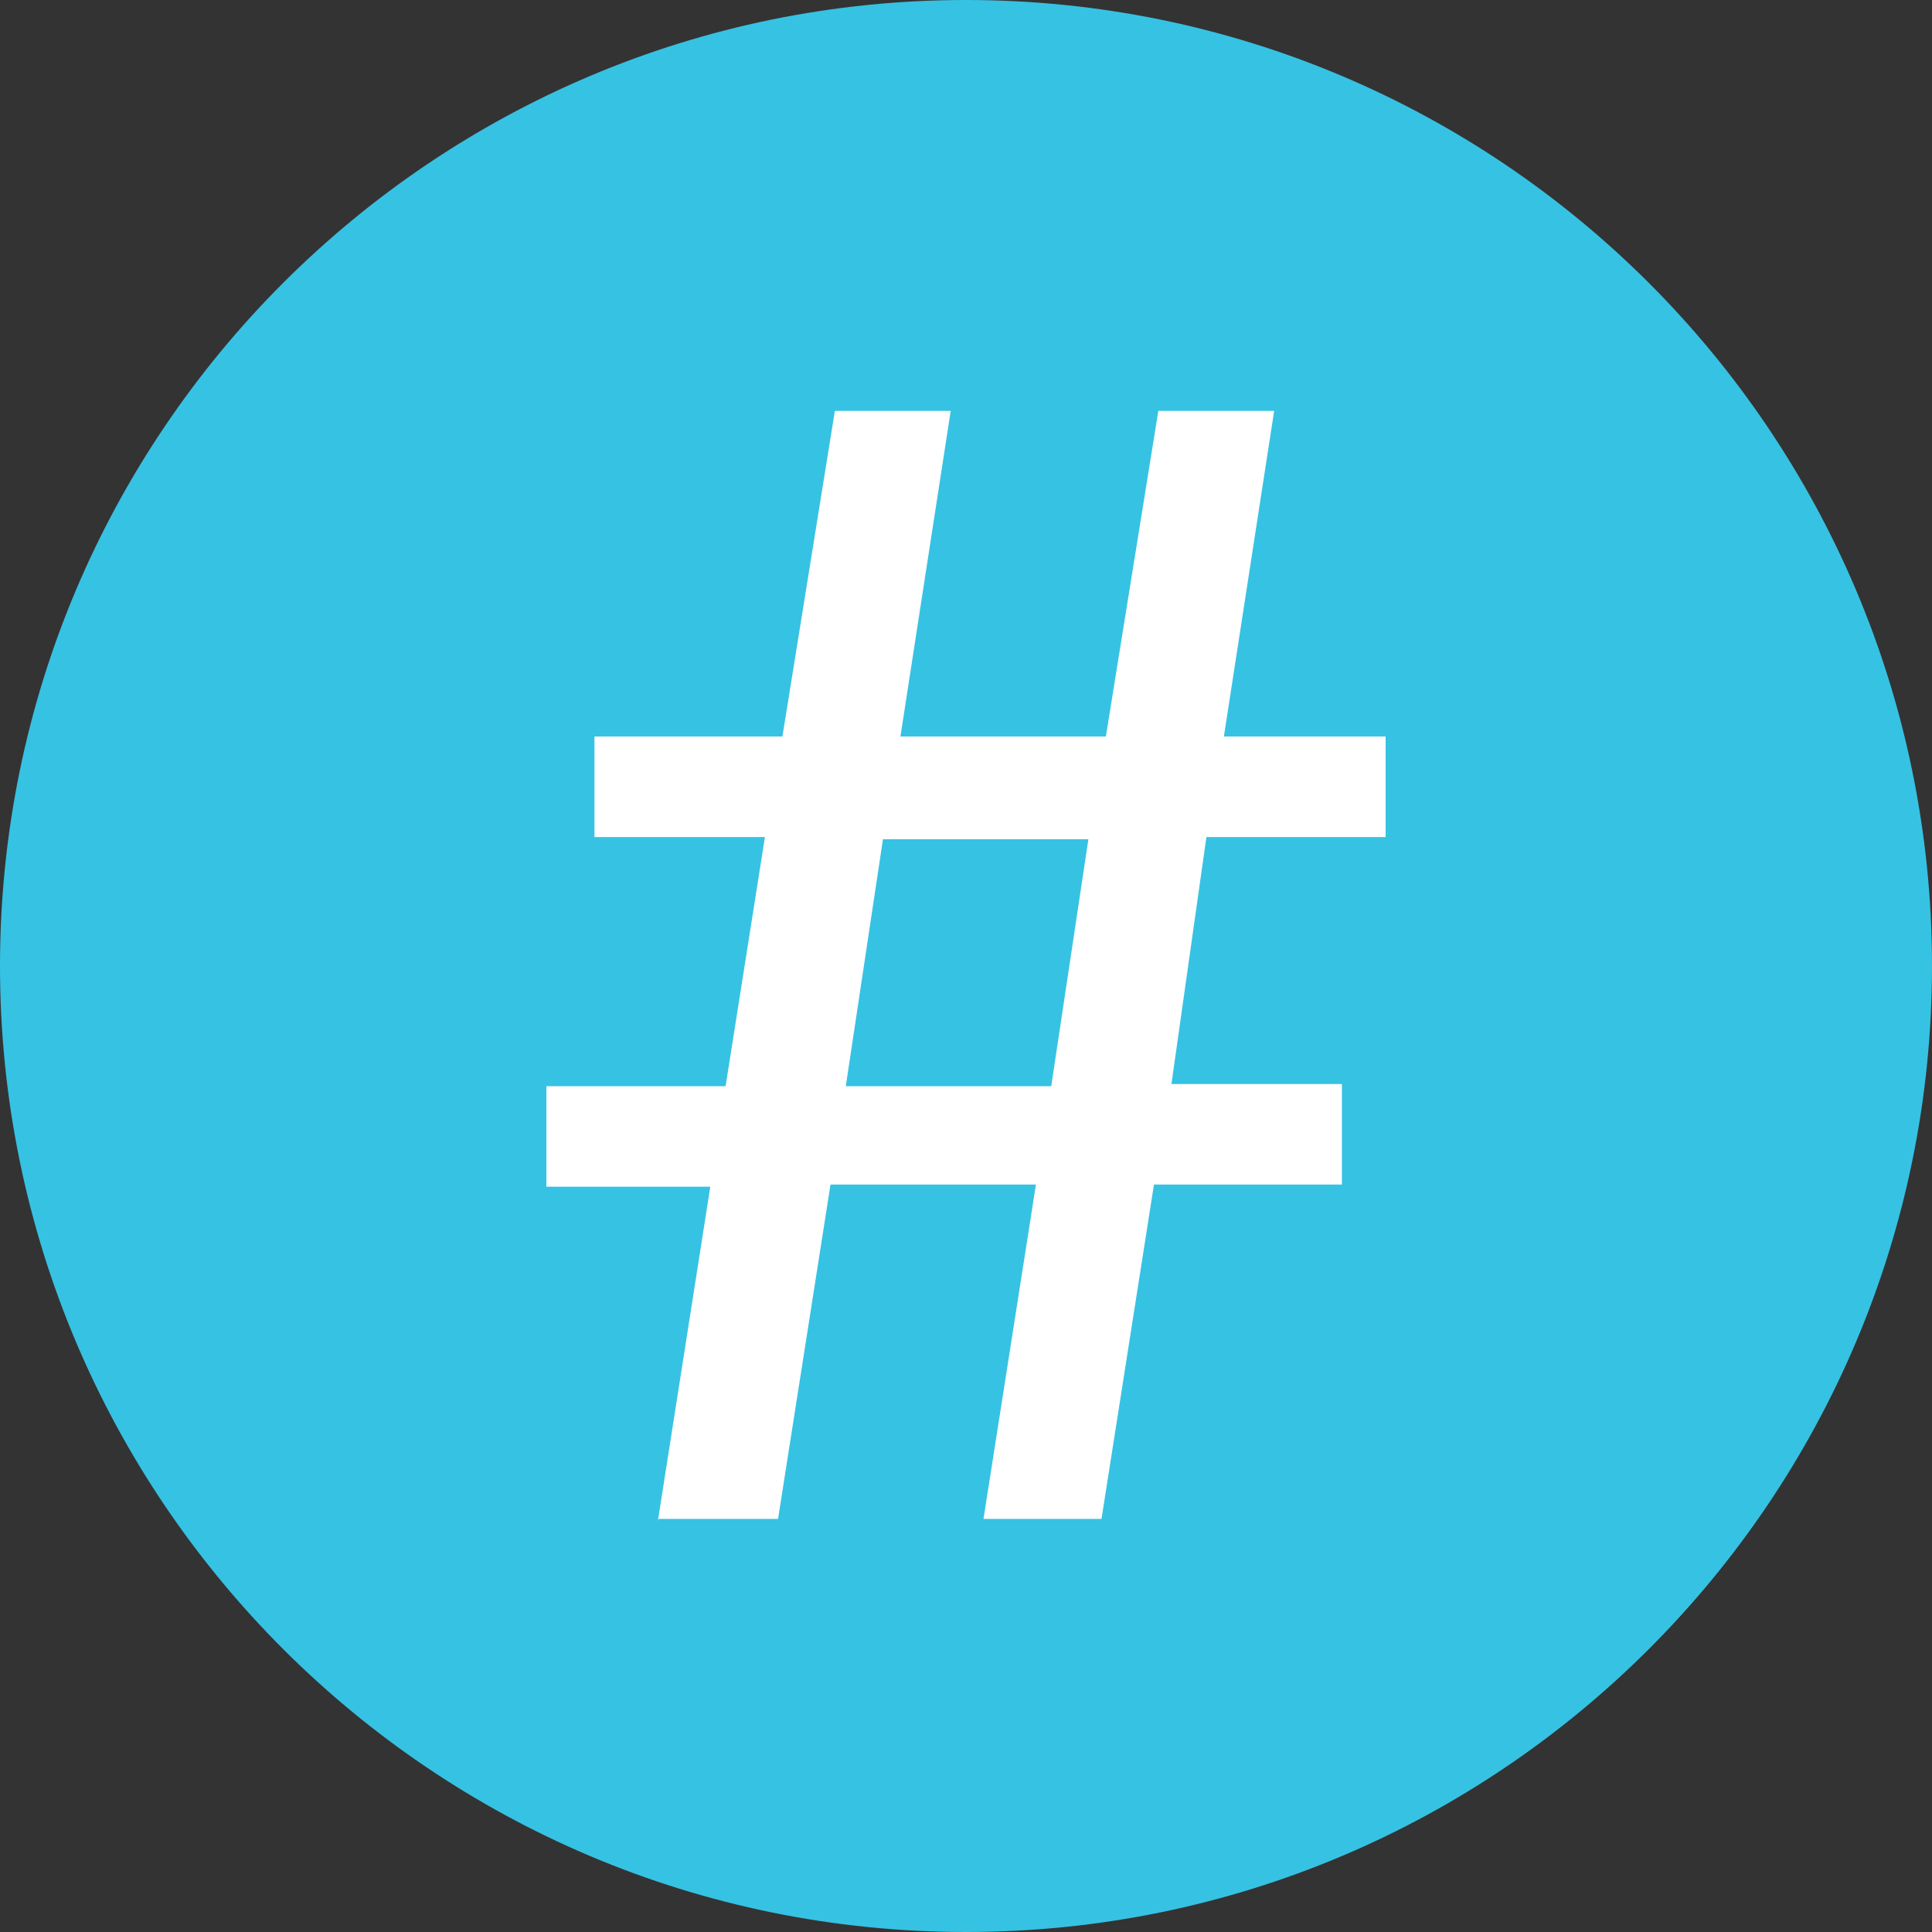 <?xml version="1.0" encoding="UTF-8"?> <!-- Generator: Adobe Illustrator 22.1.0, SVG Export Plug-In . SVG Version: 6.00 Build 0) --> <svg xmlns="http://www.w3.org/2000/svg" xmlns:xlink="http://www.w3.org/1999/xlink" id="Слой_1" x="0px" y="0px" viewBox="0 0 88.4 88.4" style="enable-background:new 0 0 88.4 88.4;" xml:space="preserve"><rect x="0" y="0" width="88.4" height="88.4" fill="#333333" stroke="none"/> <style type="text/css"> .st0{clip-path:url(#SVGID_2_);fill:#36C2E3;} .st1{clip-path:url(#SVGID_2_);fill:#FFFFFF;} .st2{clip-path:url(#SVGID_4_);fill:#36C2E3;} .st3{clip-path:url(#SVGID_4_);fill:#FFFFFF;} </style> <g> <defs> <rect id="SVGID_1_" y="0" width="88.4" height="88.4"></rect> </defs> <clipPath id="SVGID_2_"> <use xlink:href="#SVGID_1_" style="overflow:visible;"></use> </clipPath> <path class="st0" d="M88.4,44.2c0,24.4-19.8,44.2-44.2,44.2S0,68.6,0,44.2S19.8,0,44.2,0S88.4,19.8,88.4,44.2"></path> <path class="st1" d="M30.1,69.6l2.4-15.3H25v-4.6h8.2L35,38.3h-7.8v-4.6h8.6l2.4-14.9h5.3l-2.3,14.9h9.4l2.4-14.9h5.3L56,33.7h7.4 v4.6h-8.2l-1.6,11.3h7.8v4.6h-8.6l-2.4,15.3h-5.4l2.4-15.3h-9.4l-2.4,15.3H30.1z M48.1,49.7l1.7-11.3h-9.4l-1.7,11.3H48.1z"></path> </g> <g> <defs> <rect id="SVGID_3_" x="181" y="36" width="78.1" height="73.2"></rect> </defs> <clipPath id="SVGID_4_"> <use xlink:href="#SVGID_3_" style="overflow:visible;"></use> </clipPath> <path class="st2" d="M189.1,36h61.8c4.5,0,8.1,3.6,8.1,8.1v41.5c0,4.5-3.6,8.1-8.1,8.1h-43.3v15.4l-12.7-15.4h-5.8 c-4.5,0-8.1-3.6-8.1-8.1V44.1C181,39.6,184.6,36,189.1,36"></path> <path class="st3" d="M249.2,52.4h-58.4c-0.7,0-1.2-0.5-1.2-1.2v-3c0-0.7,0.5-1.2,1.2-1.2h58.4c0.7,0,1.2,0.5,1.2,1.2v3 C250.4,51.9,249.9,52.4,249.2,52.4"></path> <path class="st3" d="M217.1,64.4h-26.2c-0.7,0-1.2-0.5-1.2-1.2v-3c0-0.7,0.5-1.2,1.2-1.2h26.2c0.7,0,1.2,0.5,1.2,1.2v3 C218.3,63.9,217.7,64.4,217.1,64.4"></path> <path class="st3" d="M249.2,64.4h-25c-0.7,0-1.2-0.5-1.2-1.2v-3c0-0.7,0.5-1.2,1.2-1.2h25c0.7,0,1.2,0.5,1.2,1.2v3 C250.4,63.9,249.9,64.4,249.2,64.4"></path> <path class="st3" d="M209.2,76.5h-18.4c-0.7,0-1.2-0.5-1.2-1.2v-3c0-0.7,0.5-1.2,1.2-1.2h18.4c0.7,0,1.2,0.5,1.2,1.2v3 C210.4,75.9,209.9,76.5,209.2,76.5"></path> </g> </svg> 
